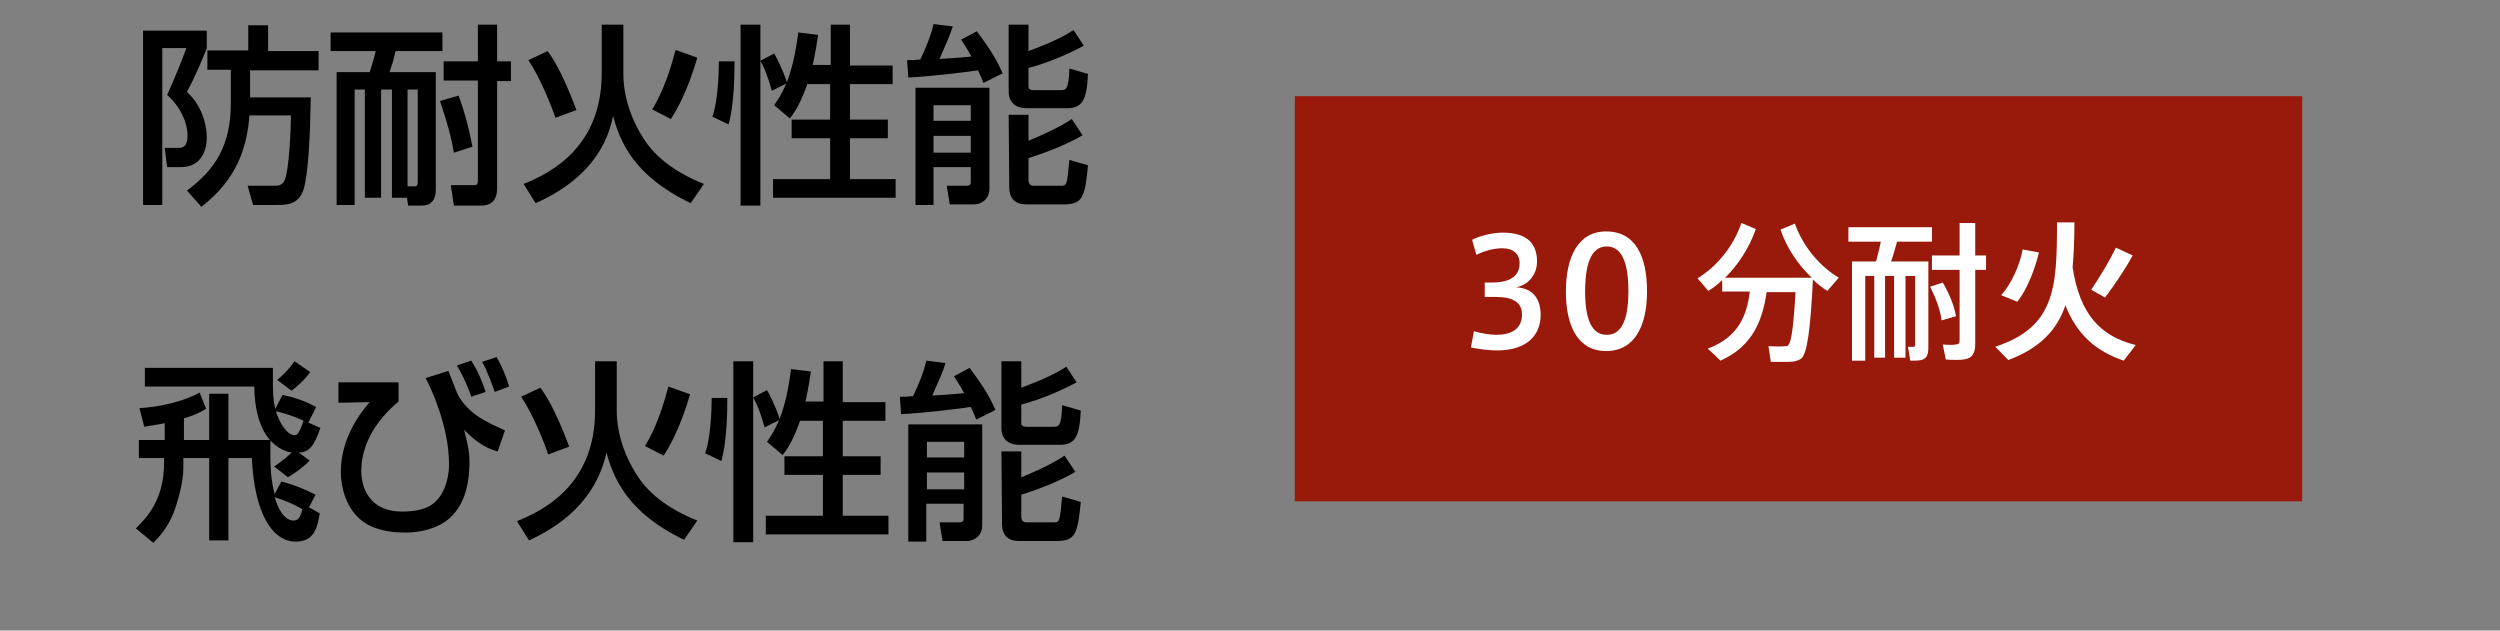 <?xml version="1.0" encoding="utf-8"?>
<!-- Generator: Adobe Illustrator 24.2.1, SVG Export Plug-In . SVG Version: 6.00 Build 0)  -->
<svg version="1.1" id="レイヤー_1" xmlns="http://www.w3.org/2000/svg" xmlns:xlink="http://www.w3.org/1999/xlink" x="0px"
	 y="0px" width="415.9px" height="104.9px" viewBox="0 0 415.9 104.9" style="enable-background:new 0 0 415.9 104.9;"
	 xml:space="preserve">
<rect x="0" y="0" width="415.9" height="104.9" fill="#808080" stroke="none"/>
<style type="text/css">
	.st0{enable-background:new    ;}
	.st1{fill:#991A0A;}
	.st2{fill:#FFFFFF;}
</style>
<g id="レイヤー_2_1_">
	<g id="レイヤー_12">
		<g class="st0">
			<path d="M23.8,5.1h10.6V8c-0.4,1.1-1.8,4.5-3.3,7.3c3.1,2.8,3.3,6.7,3.3,7.5c0,2.9-1.4,5-4.3,5h-2.3l-0.4-3.2h2.4
				c1.4,0,1.4-1.5,1.4-2c0-2.4-1.4-5.1-3.4-6.8c1-2.2,2.4-5.5,3.2-7.8h-4v26.1h-3.2V5.1z M41.6,16.2h10.1
				c-0.1,6.3-0.4,12.8-1.2,15.3c-0.8,2.6-2.9,2.6-4.5,2.6h-3.9l-0.9-3.2h4.5c0.4,0,1.2,0,1.6-0.8c0.8-1.5,1.1-8.8,1.1-10.9h-6.9
				c-0.4,5.2-2,10.6-8,15.2l-2.4-2.7c4.6-3.4,7.3-7.4,7.3-14.5v-5.6h-3.9V8.4h6.8V4.2h3.3v4.3H53v3.2H41.6V16.2z"/>
			<path d="M65.2,32.9v-18h-1.8v18h-2.7v-18H59v19.2h-3V12h5.5c0.4-1.2,0.7-2.2,1-3.5H55V5.4h18.6v3.1h-7.8c-0.4,1.8-0.5,2-1,3.5
				h7.7v19.5c0,2.7-1.8,2.7-2.5,2.7h-2.1l-0.2-1.3C67.7,32.9,65.2,32.9,65.2,32.9z M68.9,31c0.3,0,0.6,0,0.6-0.7V14.9h-1.7V31
				C67.8,31,68.9,31,68.9,31z M76.3,15.9c1,2.8,1.6,4.9,2.3,8.5l-3.1,1c-0.4-2.4-0.9-4.4-2.3-8.6L76.3,15.9z M82.7,4.1v6.1H85v3.3
				h-2.3v17.8c0,2.7-1.7,2.9-2.8,2.9h-4.4L75,30.8h3.6c0.6,0,0.9,0,0.9-0.7V13.4h-5.7v-3.2h5.7V4.1H82.7z"/>
			<path d="M100.1,4.1h3.6v8.2c0,4.4,1.8,8.7,4.1,11.8c2.8,3.7,7.3,5.7,9.3,6.5l-2.2,3.2c-9.6-4.6-11.8-10.4-12.9-14.5
				c-0.6,2.7-2.3,9.8-12.9,14.5l-2-3.2c4.5-1.8,13-6.1,13-18.4V4.1z M92.4,19.6c-0.7-2.1-2.6-6.8-4.5-9.6l3.2-1.5
				c0.8,1.1,2.3,3.2,4.8,9.8L92.4,19.6z M108.5,18.2c0.9-1.5,2.4-4.2,3.9-9.9l3.6,1.3c-0.3,1-1.8,6.3-4.4,10.2L108.5,18.2z"/>
			<path d="M122.2,10.2c0,2.5-0.1,7.4-1,10.5l-2.7-1.3c0.9-2.3,1.1-7.2,1.1-9.2C119.6,10.2,122.2,10.2,122.2,10.2z M123.2,4.1h3.3
				v30.1h-3.3V4.1z M134.3,14c-0.7,2-1.6,4.1-2.9,5.7l-2.6-2.2c0.5-0.8,1.1-1.5,2-3.6l-2.4,1.2c-0.2-0.7-0.8-3-1.9-5l2.3-1.2
				c0.4,0.7,1.5,2.8,2.1,4.8c1.3-3.4,1.7-6.9,1.9-8.3l3.3,0.4c-0.2,1.3-0.4,2.8-0.9,5h3V4.1h3.2v6.8h7.1V14h-7.1v5.9h6.3V23h-6.3
				v6.8h7.6v3.1h-20.4v-3.1h9.5V23h-6.4v-3.1h6.4V14C138.1,14,134.3,14,134.3,14z"/>
			<path d="M163.6,13.8c-0.2-0.6-0.4-1-0.9-2.1c-2,0.3-7.6,1-11.6,1.2l-0.2-2.9c1,0,1.1,0,2.2-0.1c0.9-1.9,1.8-4,2.2-5.9l3.2,0.4
				c-0.5,1.6-0.9,2.4-2.2,5.4c0.4,0,3.5-0.2,5.3-0.4c-0.7-1.3-1.2-2-1.7-2.8l2.6-1.4c2.7,3.6,3.5,5.2,4.3,7L163.6,13.8z M152.3,14.6
				h12.3v16.8c0,2-1.7,2.6-2.5,2.6H158l-0.5-3.1h3.3c0.4,0,0.7-0.1,0.7-0.6v-2.5h-6.2v6.3h-3V14.6z M155.3,17.5v2.6h6.2v-2.6H155.3z
				 M155.3,22.6v2.8h6.2v-2.8H155.3z M171.1,4.1v4.4c1-0.4,4.8-1.7,7.5-3.5l1.7,2.6c-2.2,1.2-5.7,2.8-9.2,3.7v3c0,0.3,0,0.7,0.9,0.7
				h4.4c0.9,0,1.4,0,1.5-3.6l3.1,0.9c-0.2,4.3-0.9,5.7-3.5,5.7h-6.7c-2.8,0-3-2.1-3-2.7V4.1H171.1z M167.8,19.1h3.3v4.3
				c1.3-0.5,5-2.1,7.2-3.6l1.8,2.7c-2.9,1.7-6.7,3.1-9,3.8v3.6c0,0.8,0.4,1,0.9,1h4.4c1.1,0,1.1,0,1.5-4.3l3.1,0.9
				c-0.5,5.3-0.9,6.5-4,6.5h-6.3c-2.8,0-2.8-2.3-2.8-2.9L167.8,19.1L167.8,19.1z"/>
		</g>
		<g class="st0">
			<path d="M30.5,73.2h4.3v-7.7H38v7.7h7c-0.1,4.8,0.1,6.8,0.7,9l1.1-2.1c2.7,0.7,4.7,1.7,5.7,2.2l-1.1,2.1l1.8,1
				c-0.4,2.2-0.8,4.7-4,4.7c-4,0-6.9-4.9-7.3-13.9H38v13.7h-3.2V76.2h-4.3V78c0,2.1-0.9,5.5-1.7,7.5c-1,2.4-2.3,3.8-3.3,4.8
				l-2.9-2.4c1.7-1.7,4.7-4.6,4.7-11v-0.7h-4.2v-3h4.3v-2.8C26,70.7,25.1,70.8,24,71l-0.8-3.1c3.2-0.2,7.2-1,10-2.6l1.1,2.7
				c-0.5,0.3-1.4,0.9-3.7,1.6v3.6H30.5z M45.6,77.6c1.4-0.9,2.4-1.8,2.9-2.3c-3-0.6-6.1-3.4-6.2-11H24.1v-3.1h21.3
				c0,0.7,0,1.3,0,2.1c0,1.5,0,3.2,0.4,4.7l1.2-2.3c1.9,0.4,3.5,0.9,5.6,2l-1.3,2.6l2,0.9c-1,2.8-1.7,4-3.6,4.1l1.8,1.3
				c-0.9,1-2.4,2.1-3.6,2.8L45.6,77.6z M48.8,86.6c0.5,0,1.1-0.1,1.5-1.9c-1.8-1-2.6-1.3-4.6-2C46.7,86.2,48.2,86.6,48.8,86.6z
				 M45.9,68.4c0.7,2.3,2,4,3.1,4c0.3,0,0.7,0,1.5-2.4C48.6,69.1,47.1,68.7,45.9,68.4z M51.6,61.9c-0.9,1.3-2.3,2.5-3.1,3.1
				l-2.4-1.8c1.5-1.2,2.3-2.3,2.9-3.1L51.6,61.9z"/>
			<path d="M66.3,63.6v3.2c-5.4,4.5-6.2,9.1-6.2,11.6c0,1.1,0.3,6.7,6.8,6.7c4,0,5.2-1.3,5.7-1.8c1.7-1.8,2.1-4.4,2.1-6.1
				c0-6.3-3.1-12.9-3.9-14.3l3.8-1.2c0.3,0.7,1.4,3.8,1.8,4.4c1.9,2.9,4.3,4,7.6,5.5l-1.2,3.5c-1.1-0.3-3-0.9-5.6-3.6
				c0.5,1.9,0.9,3.4,0.9,5.4c0,3.1-0.6,6.4-2.7,8.7c-2.4,2.7-6.4,3-7.9,3c-5.2,0-7.1-1.8-7.7-2.3c-2.3-2.1-3.1-5.3-3.1-7.8
				c0-4.4,2-8.4,4.8-11.6L56.3,67v-3.4C56.3,63.6,66.3,63.6,66.3,63.6z M78.4,66c-0.8-2.4-1.9-4.4-2.4-5.2l2.4-0.8
				c1.2,1.9,1.7,3.2,2.4,5.2L78.4,66z M82.3,65.2c-0.4-1.1-1.2-3.5-2.1-5l2.4-0.8c0.8,1.3,1.6,3.2,2.1,4.9L82.3,65.2z"/>
			<path d="M99,60.1h3.6v8.2c0,4.4,1.8,8.7,4.1,11.8c2.8,3.7,7.3,5.7,9.3,6.5l-2.2,3.2c-9.6-4.6-11.8-10.5-12.9-14.5
				c-0.7,2.7-2.4,9.8-12.9,14.6l-2-3.2c4.5-1.8,13-6.1,13-18.4V60.1z M91.2,75.6c-0.7-2.1-2.6-6.8-4.5-9.6l3.2-1.5
				c0.8,1.1,2.3,3.2,4.8,9.8L91.2,75.6z M107.3,74.2c0.9-1.5,2.4-4.2,3.9-9.9l3.6,1.3c-0.3,1-1.8,6.3-4.4,10.2L107.3,74.2z"/>
			<path d="M121,66.2c0,2.5-0.1,7.4-1,10.5l-2.7-1.3c0.9-2.3,1.1-7.2,1.1-9.2C118.4,66.2,121,66.2,121,66.2z M122,60.1h3.3v30.1H122
				V60.1z M133.1,70c-0.7,2-1.6,4.1-2.9,5.7l-2.6-2.2c0.5-0.8,1.1-1.5,2-3.6l-2.4,1.2c-0.2-0.7-0.8-3-1.9-5l2.3-1.2
				c0.4,0.7,1.5,2.8,2.1,4.8c1.3-3.4,1.7-6.9,1.9-8.3l3.3,0.4c-0.2,1.3-0.4,2.8-0.9,5h3v-6.7h3.2v6.8h7.1V70h-7.1v5.9h6.3V79h-6.3
				v6.8h7.6v3.1h-20.4v-3.1h9.5V79h-6.4v-3.1h6.4V70H133.1z"/>
			<path d="M162.4,69.8c-0.2-0.6-0.4-1-0.9-2.1c-2,0.3-7.6,1-11.6,1.2l-0.2-2.9c1,0,1.1,0,2.2-0.1c0.9-1.9,1.8-4,2.2-5.9l3.2,0.4
				c-0.5,1.6-0.9,2.4-2.2,5.4c0.4,0,3.5-0.2,5.3-0.4c-0.7-1.3-1.2-2-1.7-2.8l2.6-1.4c2.7,3.6,3.5,5.2,4.3,7L162.4,69.8z M151.1,70.6
				h12.3v16.8c0,2-1.7,2.6-2.5,2.6h-4.1l-0.5-3.1h3.3c0.4,0,0.7-0.1,0.7-0.6v-2.5h-6.2v6.3h-3V70.6z M154.2,73.5v2.6h6.2v-2.6H154.2
				z M154.2,78.6v2.8h6.2v-2.8H154.2z M169.9,60.1v4.4c1-0.4,4.8-1.7,7.5-3.5l1.7,2.6c-2.2,1.2-5.7,2.8-9.2,3.7v3
				c0,0.3,0,0.7,0.9,0.7h4.4c0.9,0,1.4,0,1.5-3.6l3.1,0.9c-0.2,4.3-0.9,5.7-3.5,5.7h-6.7c-2.8,0-3-2.1-3-2.7V60.1H169.9z
				 M166.6,75.1h3.3v4.3c1.3-0.5,5-2.1,7.2-3.6l1.8,2.7c-2.9,1.7-6.7,3.1-9,3.8v3.6c0,0.8,0.4,1,0.9,1h4.4c1.1,0,1.1,0,1.5-4.3
				l3.1,0.9c-0.5,5.3-0.9,6.5-4,6.5h-6.3c-2.8,0-2.8-2.3-2.8-2.9L166.6,75.1L166.6,75.1z"/>
		</g>
		<rect x="215.4" y="16" class="st1" width="167.6" height="67.4"/>
		<g class="st0">
			<path class="st2" d="M256.3,52.4c0,3.2-2.1,5.9-7.3,5.9c-1.1,0-3-0.2-4.3-0.5l0.5-2.7c1,0.3,2.6,0.6,3.7,0.6
				c2.3,0,4.3-0.8,4.3-3.4c0-1.9-1.4-2.9-4.3-2.9H247V47h1.2c3.2,0,4.6-1.2,4.6-3.2c0-1.6-1.1-2.5-2.9-2.5c-1.3,0-2.9,0.4-4.3,1.1
				l-0.7-2.5c1.1-0.6,3.3-1.2,5.1-1.2c3.4,0,5.7,1.3,5.7,4.8c0,2.4-1.7,4-3.5,4.3C254.9,47.9,256.3,49.6,256.3,52.4z"/>
		</g>
		<g class="st0">
			<path class="st2" d="M274,48.5c0,5.6-2,9.9-6.8,9.9c-4.8,0-6.7-4.3-6.7-9.9c0-5.7,2-10,6.7-10C272.1,38.5,274,42.7,274,48.5
				L274,48.5z M263.7,48.5c0,5.4,1.5,7.2,3.6,7.2c2.1,0,3.6-1.8,3.6-7.3s-1.5-7.4-3.6-7.4C265.2,41,263.7,42.9,263.7,48.5
				L263.7,48.5z"/>
		</g>
		<g class="st0">
			<path class="st2" d="M286.2,60c-0.6-0.6-1.3-1.3-2.1-2c5.1-1.9,6.5-5.5,7-9.5h-4.6v-1.9c-0.7,0.7-1.5,1.3-2.3,1.8l-1.8-2.1
				c3-1.8,5.9-5.1,7.3-9.2l2.4,1c-1.1,3.2-3,6-5.1,8.1h11.8h1.1h1.5c-2.2-2.1-4.1-4.8-5.2-8l2.4-1c1.4,4,4.3,7.2,7.3,9l-1.9,2.2
				c-0.8-0.5-1.7-1.2-2.4-1.9c-0.4,7.9-0.9,12.4-2,13.2c-0.5,0.3-1.1,0.5-2,0.5c-0.7,0-2.2,0-3,0l-0.4-2.6c0.8,0,2.1,0.1,2.7,0
				c0.3,0,0.5,0,0.6-0.2c0.5-0.4,0.9-3.3,1.2-8.8h-4.8C293.2,53.3,291.6,57.6,286.2,60z"/>
			<path class="st2" d="M316.9,59.5h-1.8V45.9h-1.5v13.6h-1.8V45.9h-1.5V60h-2.2V43.5h4c0.3-1.1,0.6-2.3,0.8-3.3h-5.4v-2.4h13.9v2.4
				h-5.8c-0.3,1-0.6,2.2-1,3.3h3.9h1.2h1.1v14.4c0,1.1-0.3,1.8-1.2,2c-0.4,0.1-1.2,0.1-1.8,0.1l-0.4-2.3c0.3,0,0.7,0,0.9,0
				c0.2,0,0.3-0.1,0.3-0.3V45.9H317v13.6H316.9z M323.2,47c1.2,2.1,1.9,3.9,2.2,5.6l-2.4,0.7c-0.2-1.7-0.9-3.6-1.9-5.6L323.2,47z
				 M326,42.5v-5.4h2.6v5.4h1.8v2.4h-1.8v12.2c0,1.6-0.4,2.5-1.9,2.7c-0.6,0.1-2,0.1-3,0l-0.5-2.5c0.8,0.1,1.8,0.1,2.2,0
				c0.5,0,0.6-0.3,0.6-0.7V44.9h-4.6v-2.4C321.4,42.5,326,42.5,326,42.5z"/>
			<path class="st2" d="M355.3,57.4l-2,2.6c-4.7-1.6-7.8-4.4-9.7-9.2c-1.4,4.1-4.2,7.1-9.5,9.1c-2.1-2.1-2.1-2.2-2.2-2.2
				c10-3.3,10.3-9.8,10.3-20.7h2.9c0,2.7-0.1,5.2-0.3,7.5C346,52.2,349.3,55.9,355.3,57.4z M339.2,42c-0.7,2.9-2,6.2-3.6,8.2
				l-2.7-1.1c1.7-1.8,3.1-5,3.6-7.6L339.2,42z M354.8,42.5c-1.1,2-2.8,4.6-4.6,7l-2.3-1.3c1.6-2.4,3.2-5.1,4.1-7L354.8,42.5z"/>
		</g>
	</g>
</g>
</svg>
